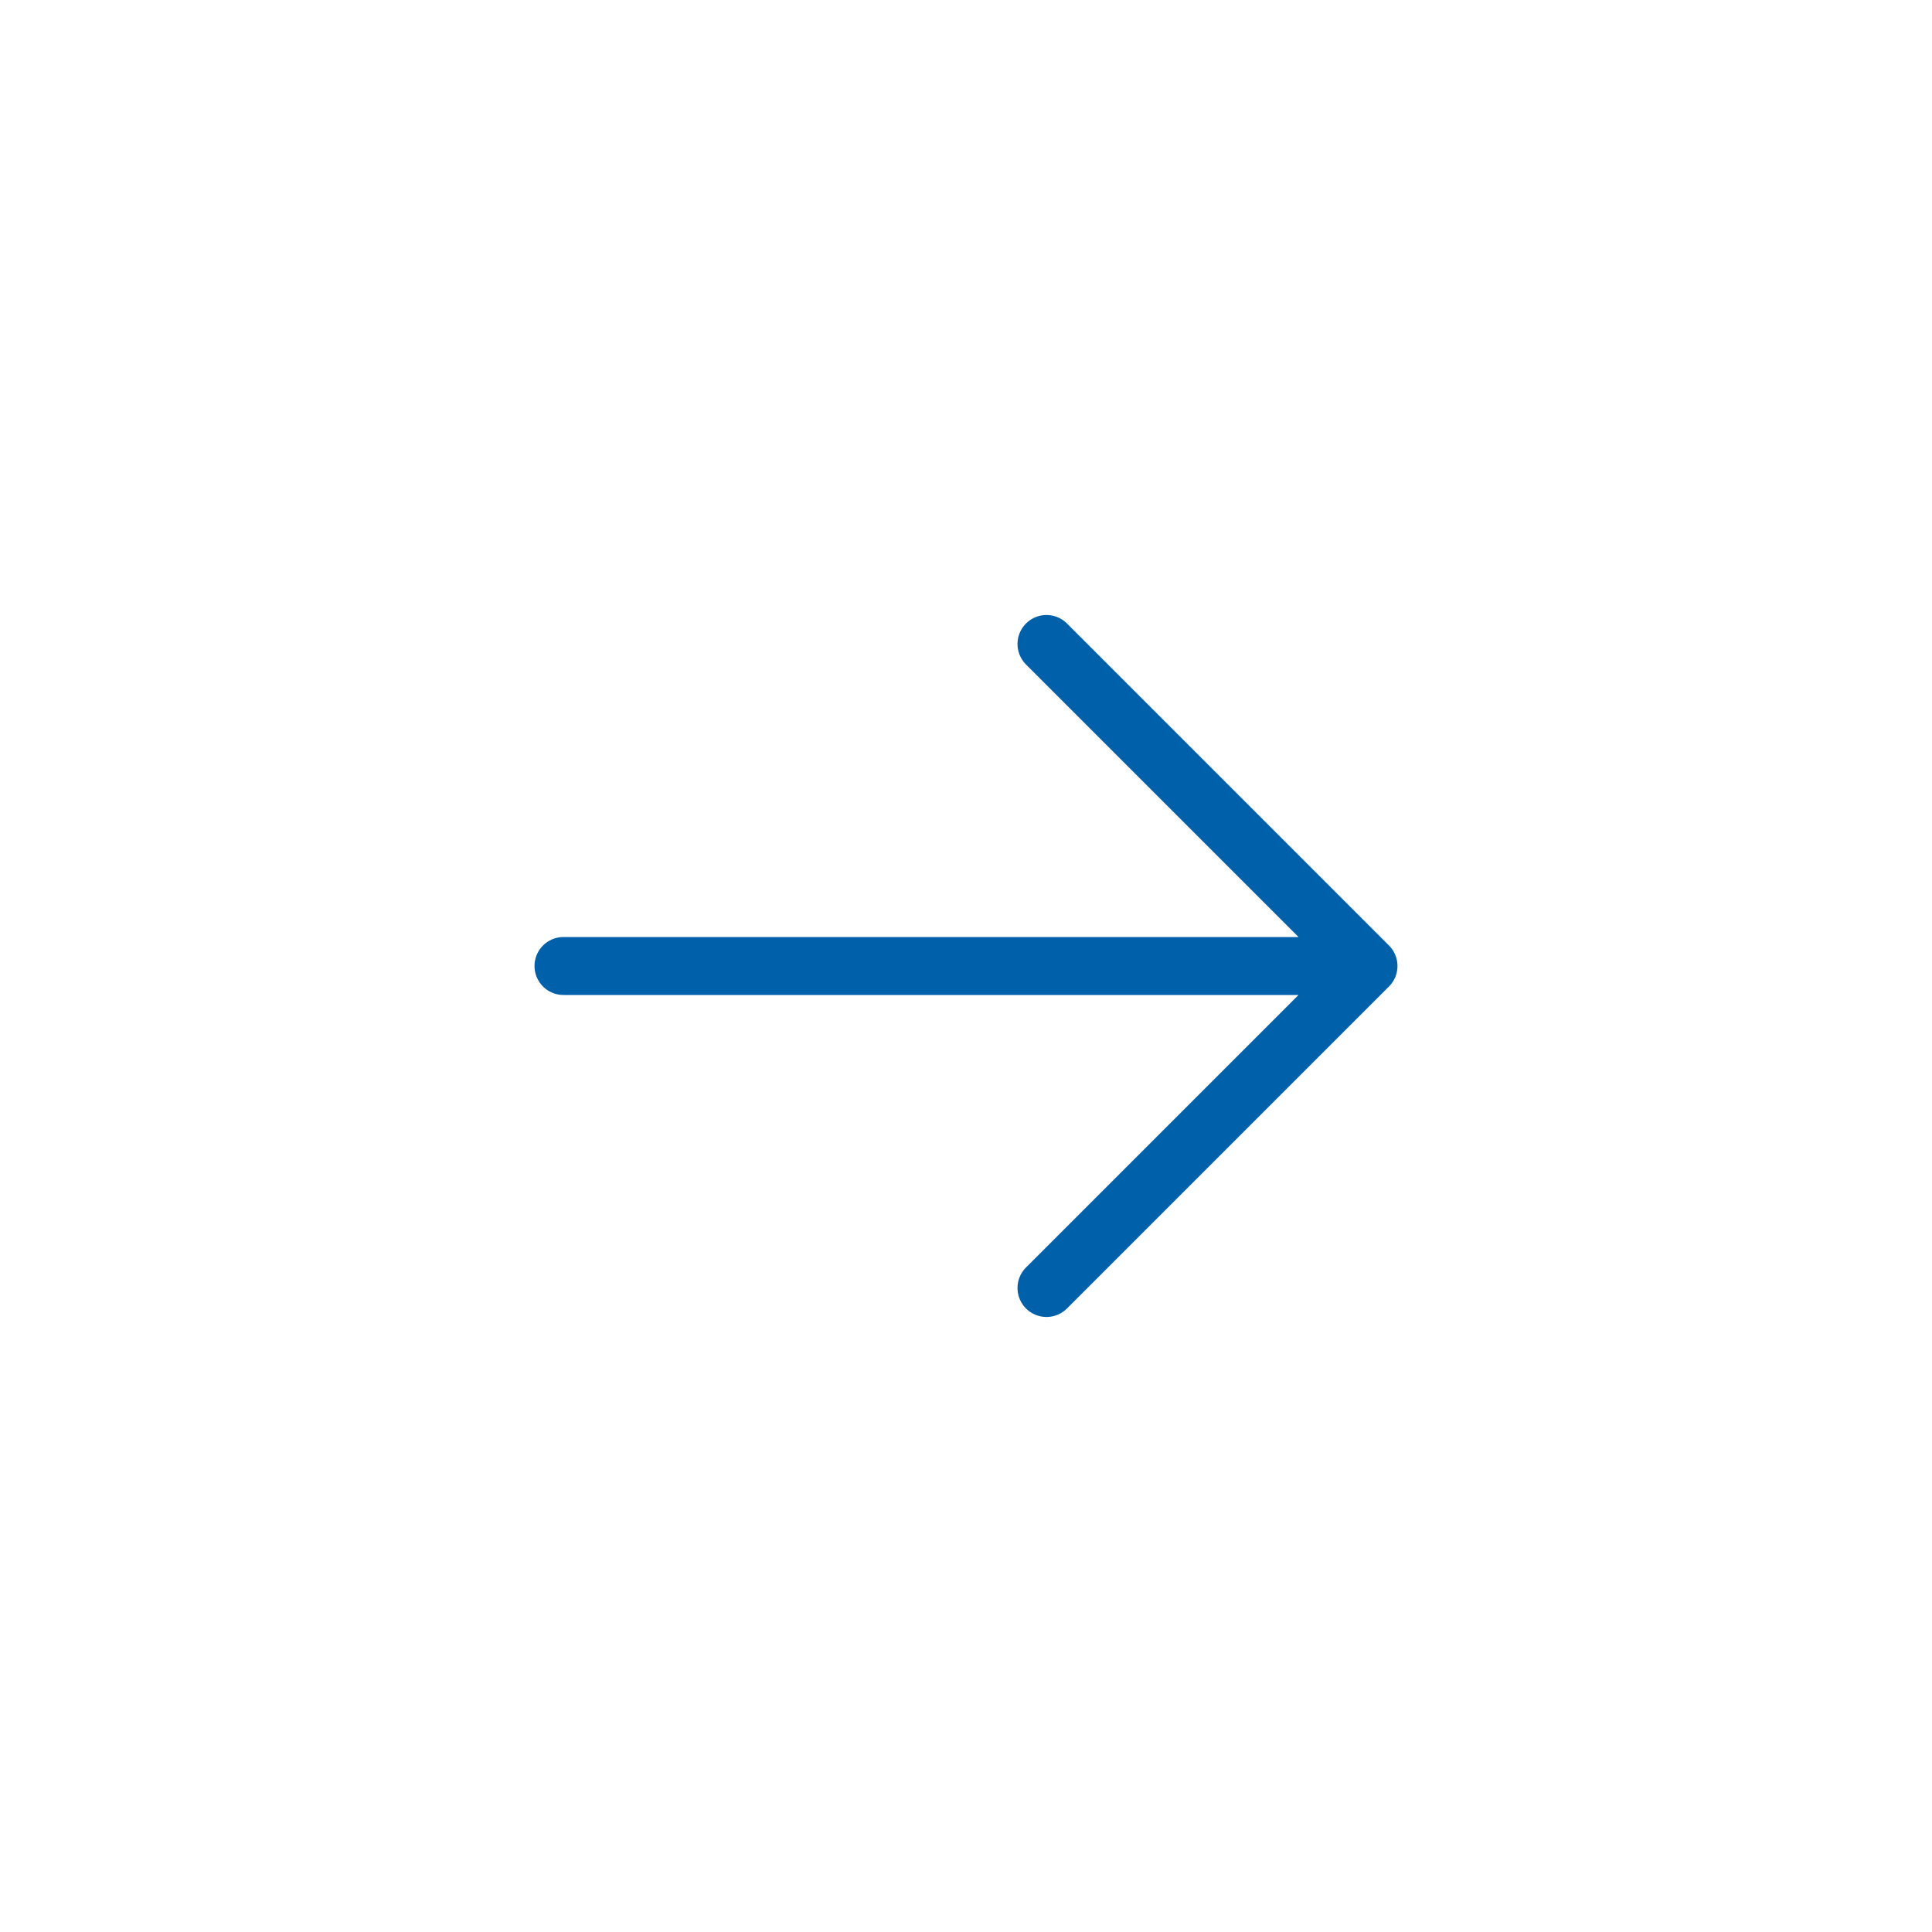<?xml version="1.0" encoding="UTF-8"?> <svg xmlns="http://www.w3.org/2000/svg" width="100" height="100" viewBox="0 0 100 100" fill="none"><path d="M70.833 50L29.166 50M70.833 50L54.166 66.666M70.833 50L54.166 33.333" stroke="#0060AA" stroke-width="3" stroke-linecap="round" stroke-linejoin="round"></path></svg> 